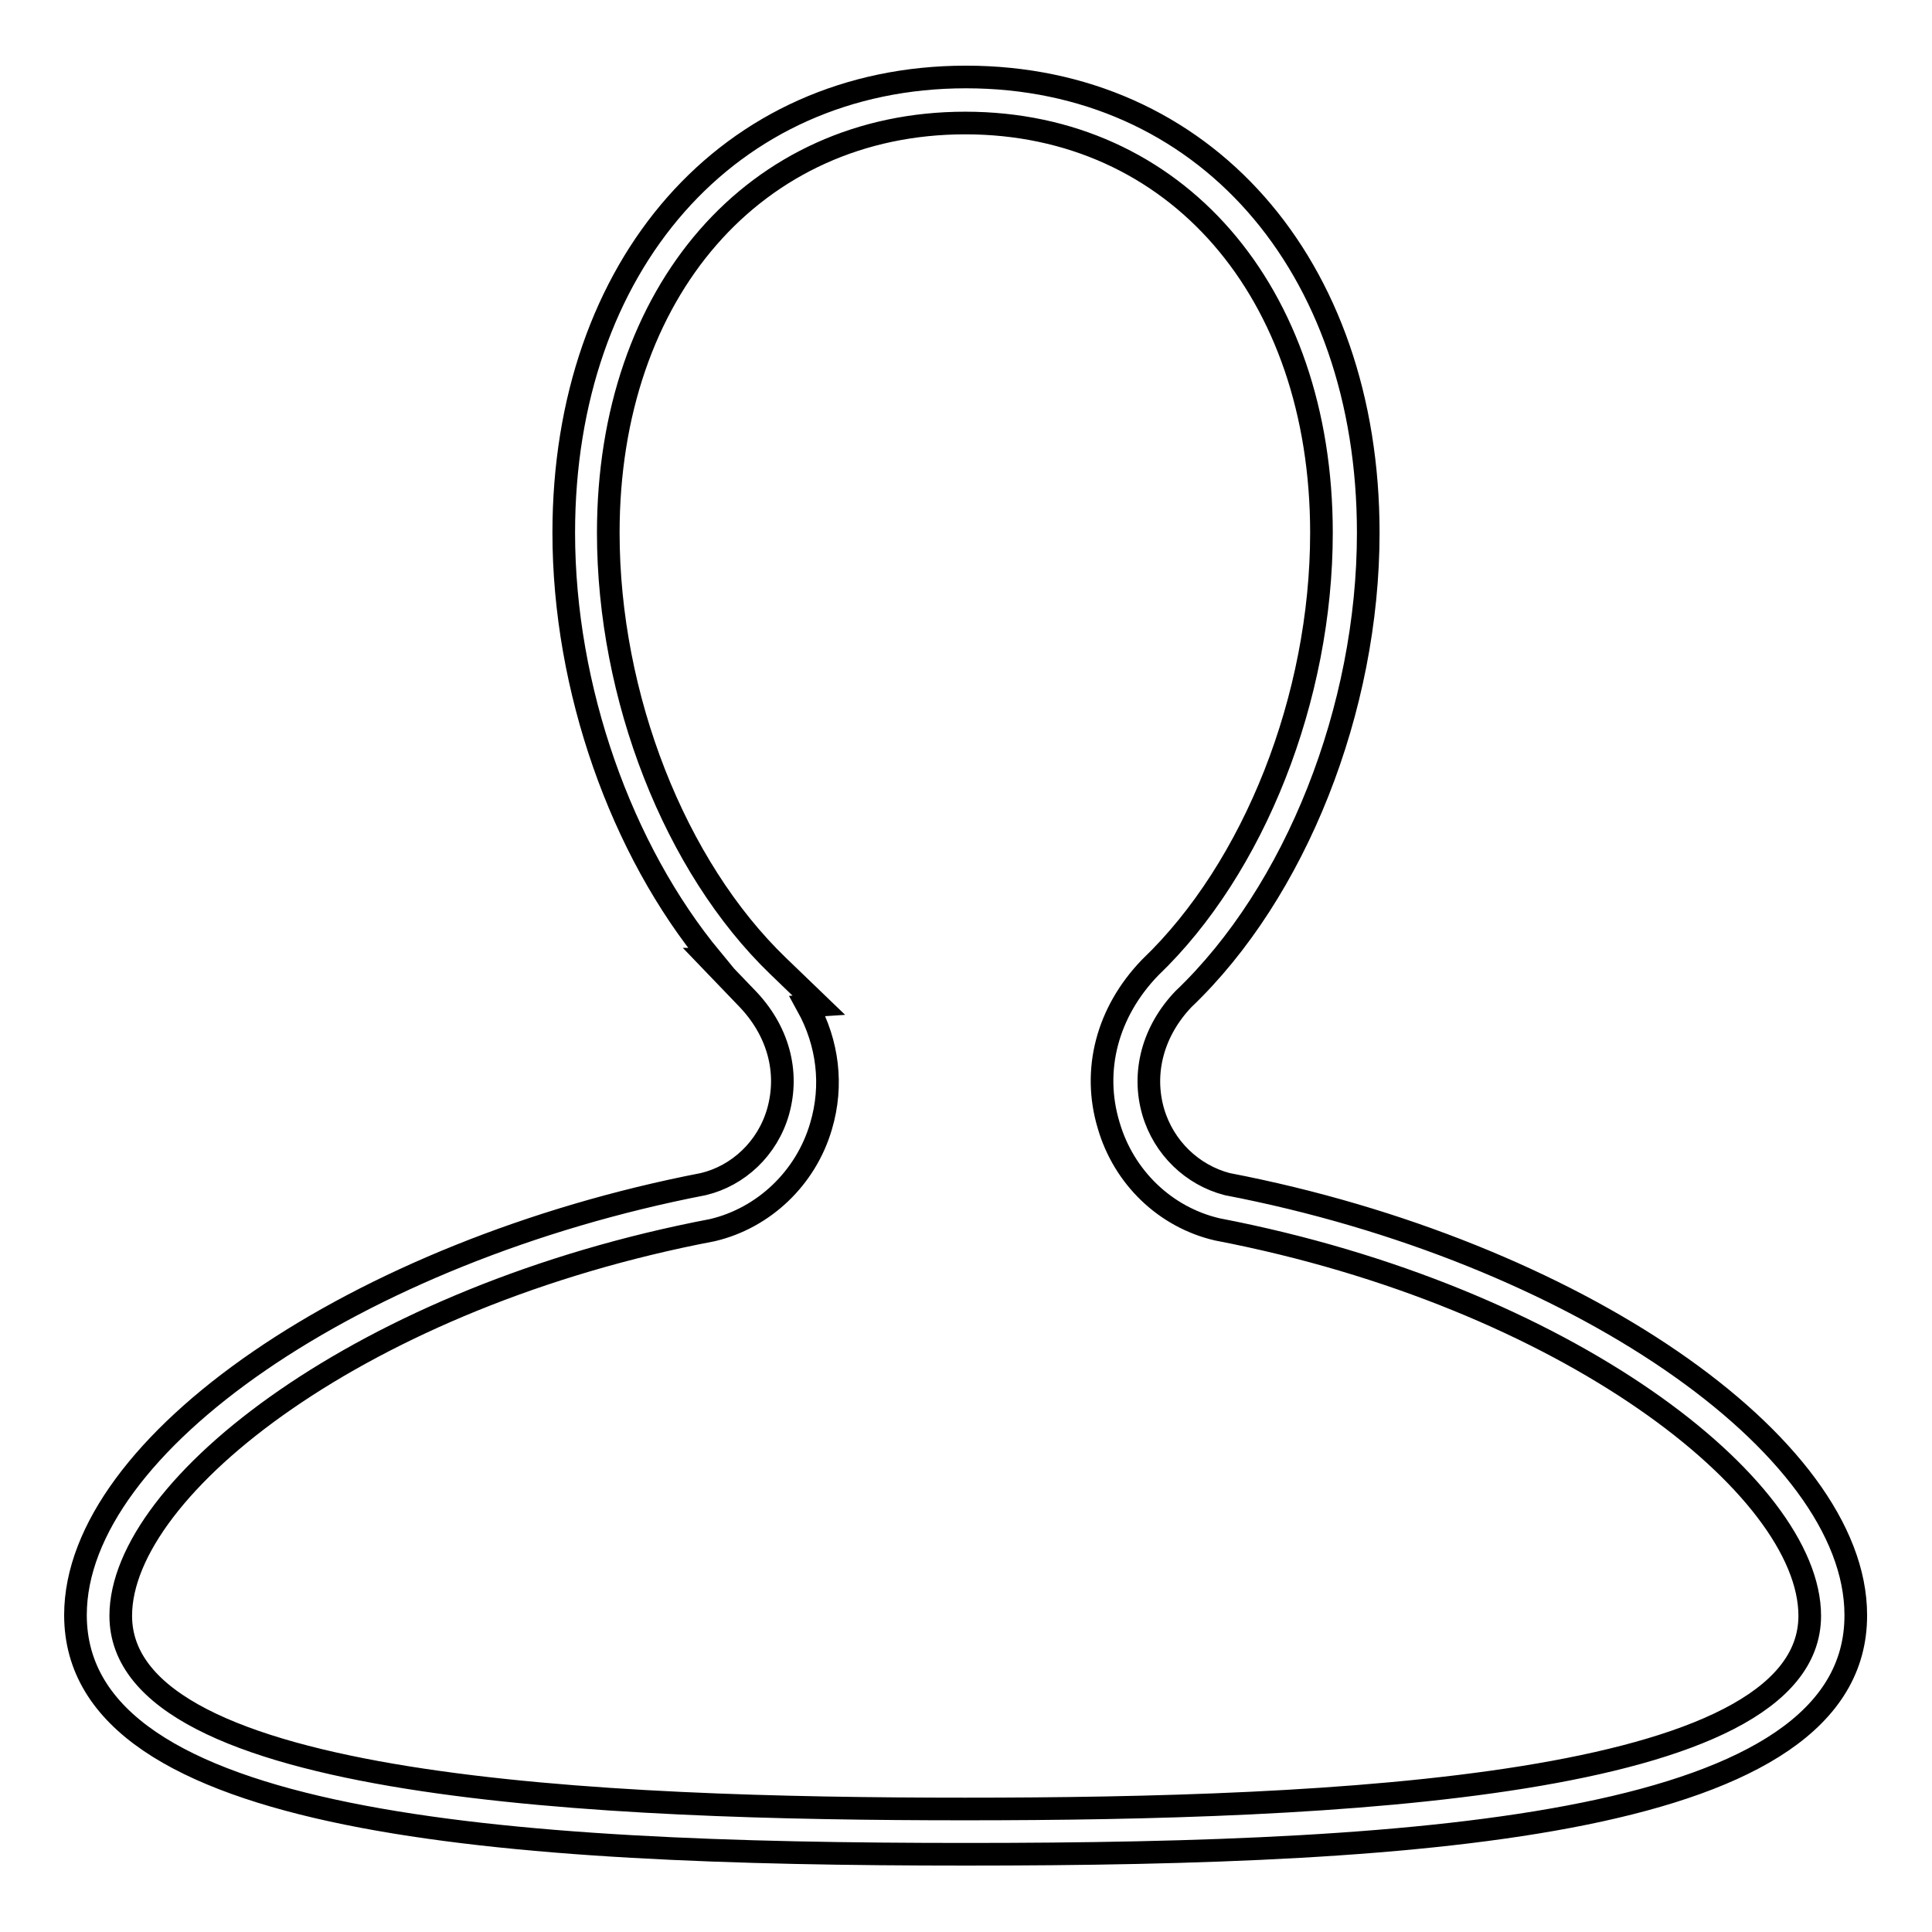 <?xml version="1.0" encoding="utf-8"?>
<!-- Svg Vector Icons : http://www.onlinewebfonts.com/icon -->
<!DOCTYPE svg PUBLIC "-//W3C//DTD SVG 1.1//EN" "http://www.w3.org/Graphics/SVG/1.1/DTD/svg11.dtd">
<svg version="1.1" xmlns="http://www.w3.org/2000/svg" xmlns:xlink="http://www.w3.org/1999/xlink" x="0px" y="0px" viewBox="0 0 256 256" enable-background="new 0 0 256 256" xml:space="preserve">
<g><g><path stroke-width="3" fill-opacity="0" stroke="#000000"  d="M128,245.7c-61.3,0-118-3.8-118-31.7c0-22.6,37.3-48.2,83.2-57.1c4.6-1.1,8.5-4.7,9.9-9.6c1.5-5.3,0-10.8-4.2-15.1l-4.9-5.1h0.3c-12-14.5-19.6-35.9-19.6-56.5c0-35.5,21.9-60.4,53.3-60.4c31.4,0,53.3,24.8,53.3,60.4c0,23.3-9.6,47.6-24.5,61.8c-4,4.2-5.5,9.7-4,14.9c1.4,4.8,5.2,8.4,9.8,9.6c45.8,8.8,83.3,34.5,83.3,57.1C246,241.9,189.3,245.7,128,245.7z M107,133.3c2.7,4.9,3.4,10.5,1.8,15.9c-2,6.9-7.6,12.2-14.4,13.8C48.2,171.8,16,197,16,214.1c0,23,63.9,25.6,111.9,25.6c48.1,0,111.9-2.7,111.9-25.6c0-17.1-32.2-42.3-78.5-51.2c-6.9-1.6-12.4-6.9-14.4-13.8c-2.2-7.3-0.2-15,5.5-20.9c13.8-13.2,22.7-35.8,22.7-57.6c0-32-19.4-54.3-47.2-54.3c-27.8,0-47.3,22.3-47.3,54.3c0,21.7,8.8,44.2,22.5,57.4l5.4,5.2L107,133.3L107,133.3z"/></g></g>
</svg>